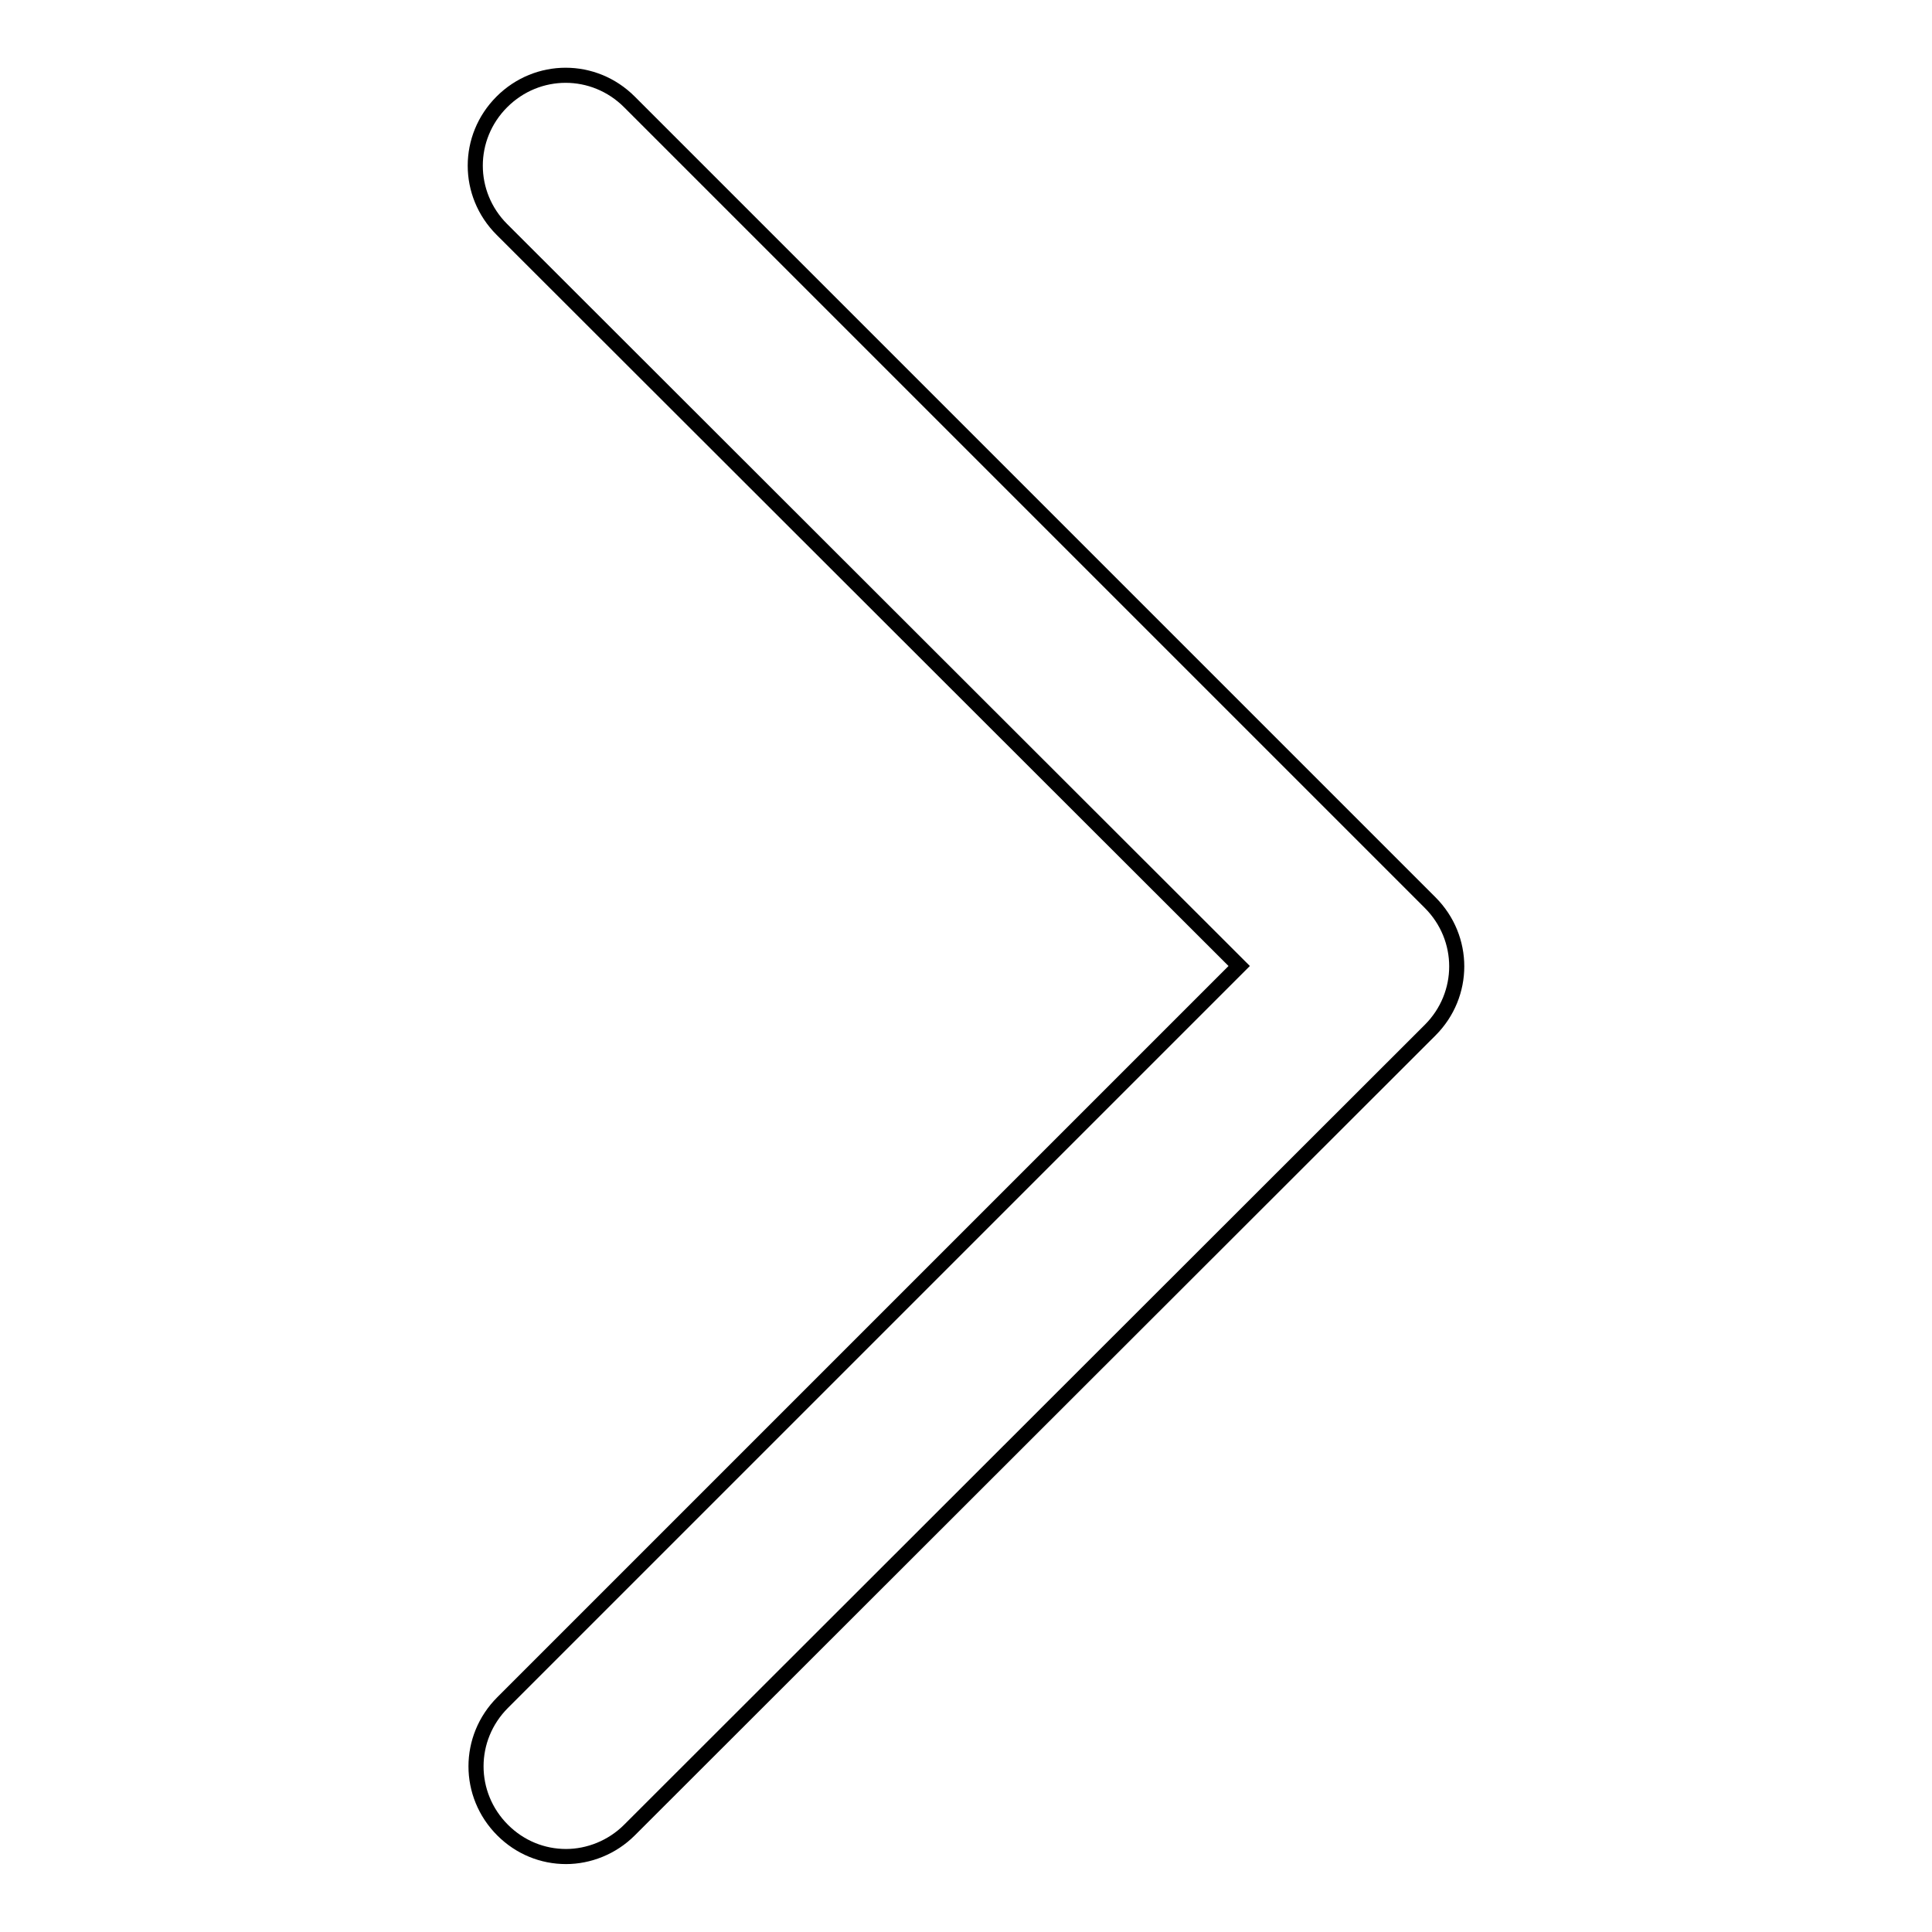 <?xml version="1.0" encoding="utf-8"?>
<!-- Svg Vector Icons : http://www.onlinewebfonts.com/icon -->
<!DOCTYPE svg PUBLIC "-//W3C//DTD SVG 1.1//EN" "http://www.w3.org/Graphics/SVG/1.1/DTD/svg11.dtd">
<svg version="1.1" xmlns="http://www.w3.org/2000/svg" xmlns:xlink="http://www.w3.org/1999/xlink" x="0px" y="0px" viewBox="0 0 256 256" enable-background="new 0 0 256 256" xml:space="preserve">
<g> <path stroke-width="2" fill-opacity="0" stroke="#000000"  d="M75,246c-3.1,0-6.1-1.2-8.4-3.5c-4.7-4.7-4.7-12.2,0-16.9l97.6-97.6L66.5,30.4c-4.7-4.7-4.7-12.2,0-16.9 c4.7-4.7,12.2-4.7,16.9,0l106.1,106.1c4.7,4.7,4.7,12.2,0,16.9L83.4,242.5C81.1,244.8,78,246,75,246z"/></g>
</svg>